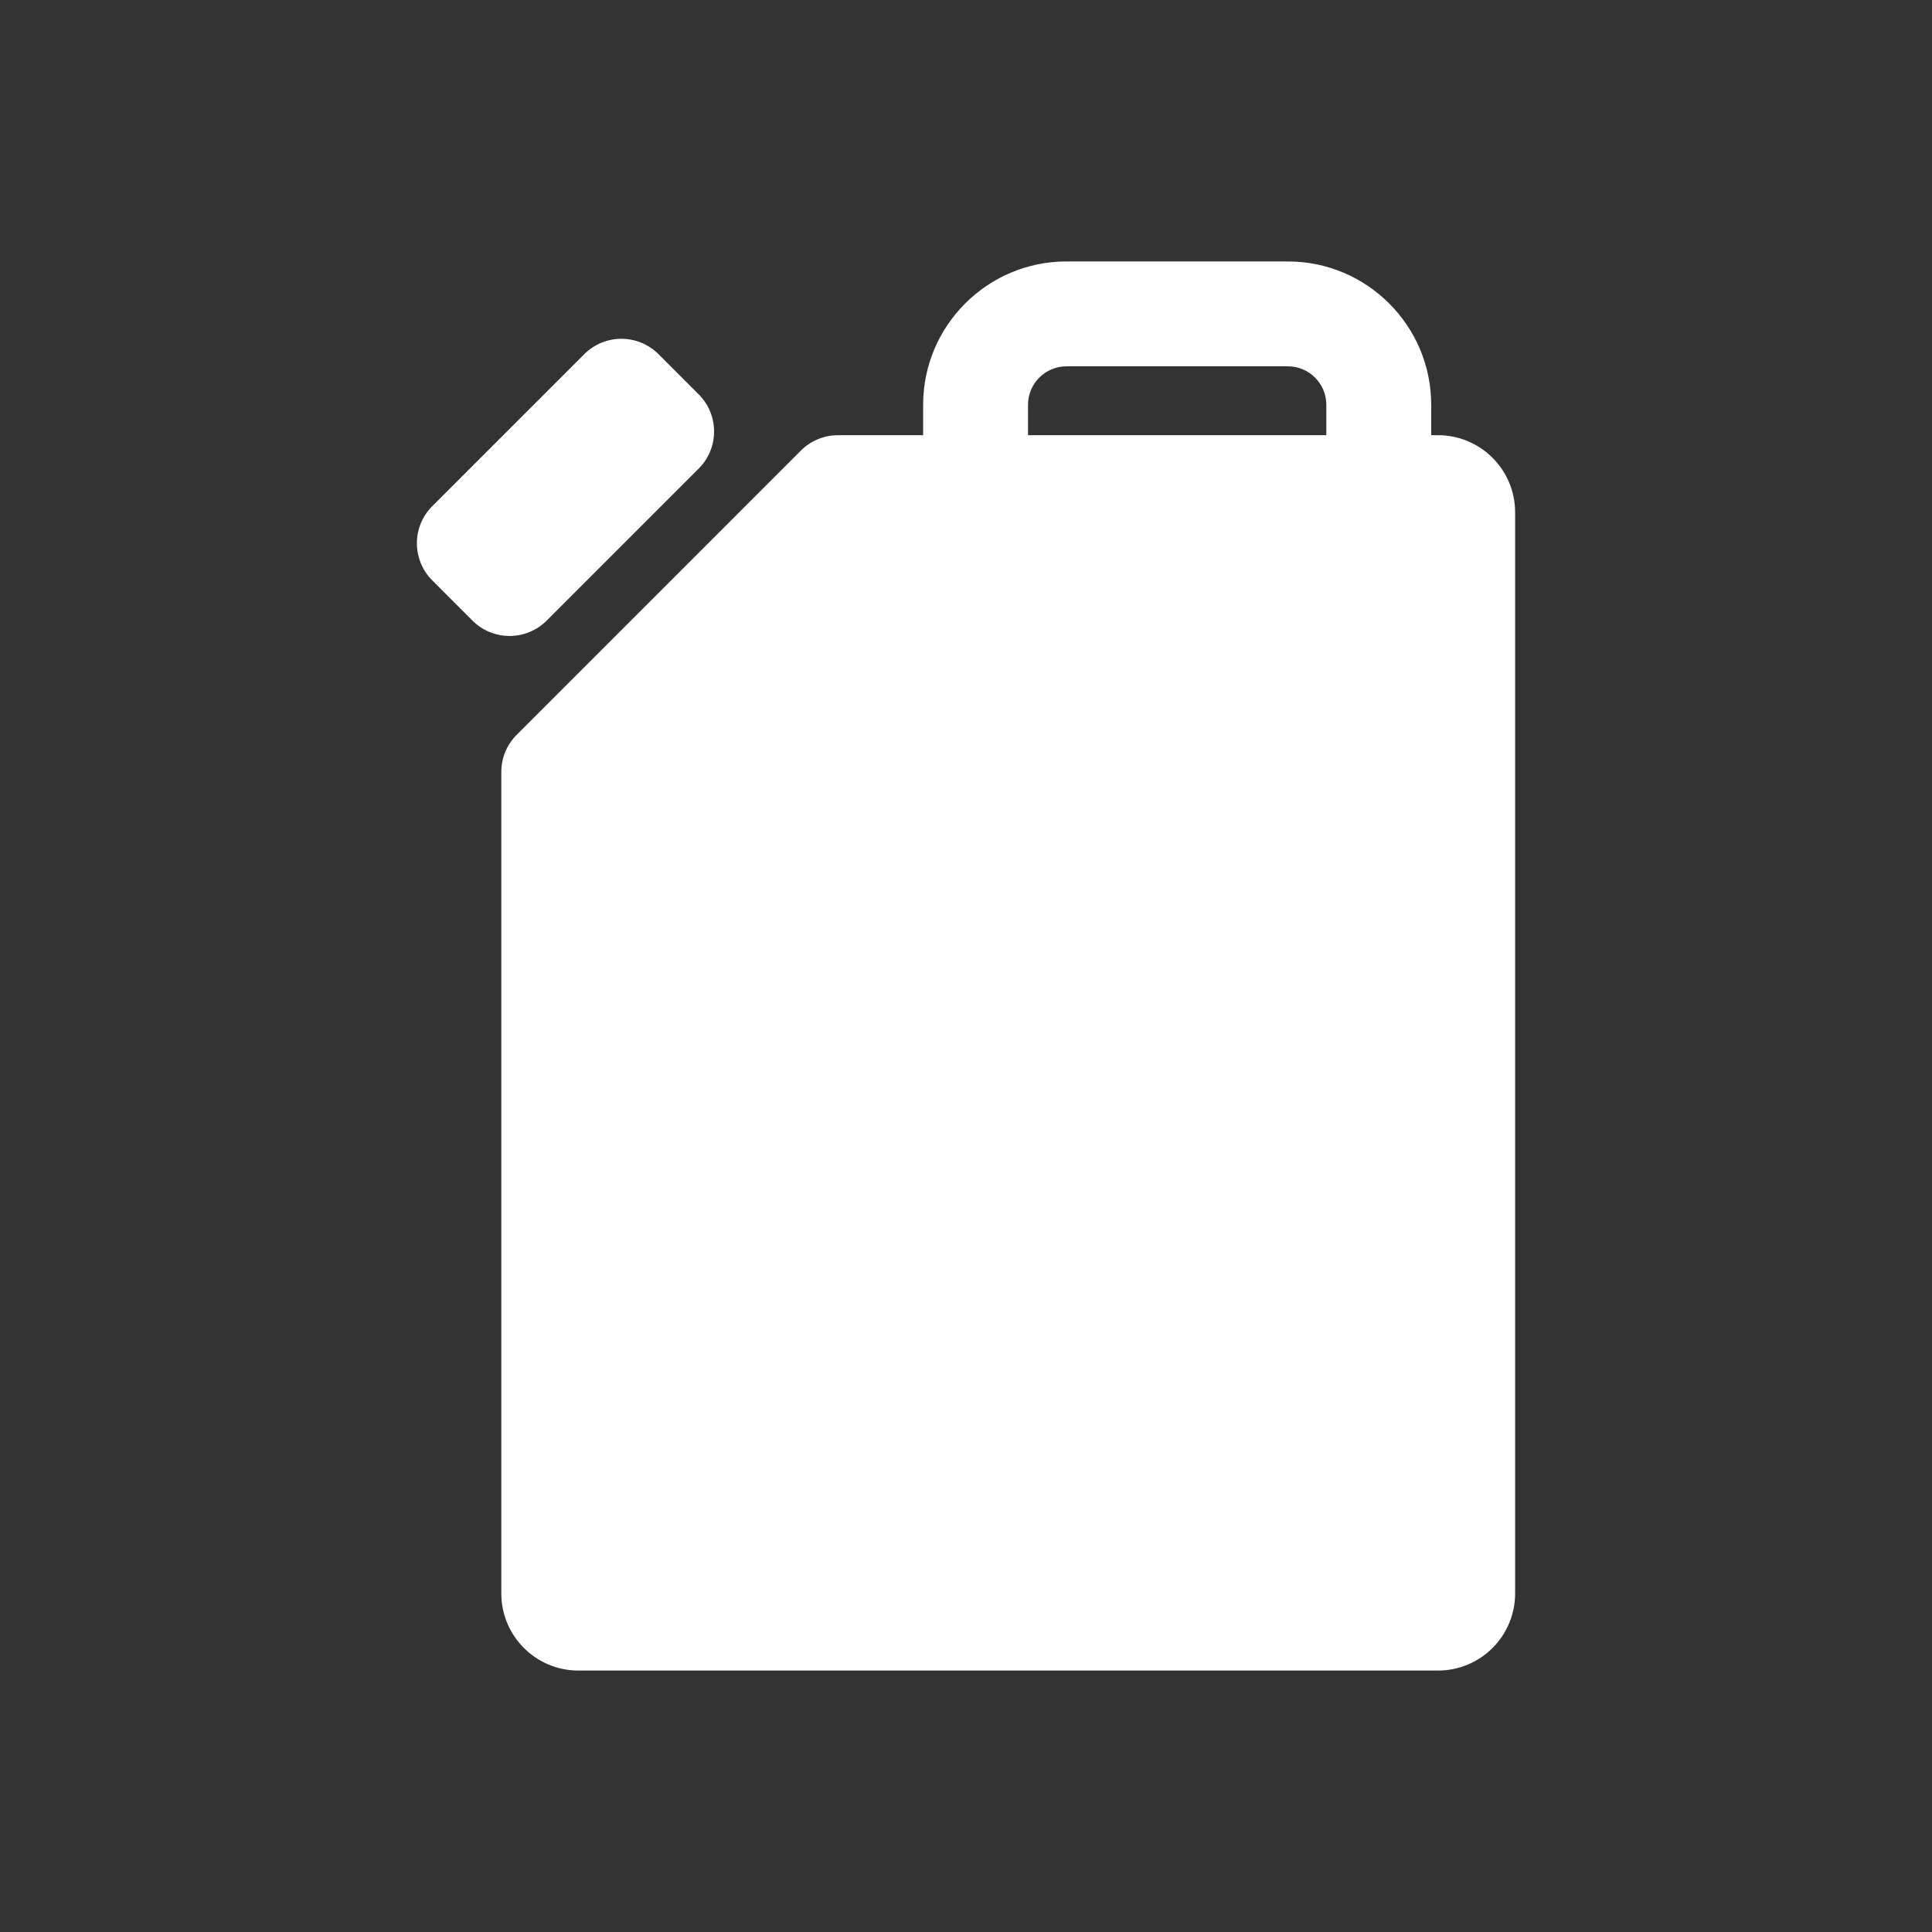 <?xml version="1.0" encoding="utf-8"?>
<!-- Generator: Adobe Illustrator 16.0.0, SVG Export Plug-In . SVG Version: 6.00 Build 0)  -->
<!DOCTYPE svg PUBLIC "-//W3C//DTD SVG 1.1//EN" "http://www.w3.org/Graphics/SVG/1.1/DTD/svg11.dtd">
<svg version="1.1" id="Capa_1" xmlns="http://www.w3.org/2000/svg" xmlns:xlink="http://www.w3.org/1999/xlink" x="0px" y="0px"
	 width="512px" height="512px" viewBox="0 0 512 512" enable-background="new 0 0 512 512" xml:space="preserve">
<rect x="0" y="0" width="512" height="512" fill="#333333" stroke="none"/>
<path fill="#FFFFFF" d="M381.101,115.331h-1.815v-8.063c0-20.944-17.039-37.983-37.984-37.983h-58.675
	c-20.945,0-37.984,17.039-37.984,37.983v8.063h-22.561c-3.686,0-7.22,1.464-9.828,4.068l-75.333,75.336
	c-2.604,2.606-4.068,6.14-4.068,9.827v217.733c0,11.259,9.159,20.419,20.418,20.419h227.833c11.258,0,20.419-9.159,20.419-20.419
	V135.748C401.518,124.49,392.359,115.331,381.101,115.331z M272.434,107.269c0-5.617,4.572-10.19,10.189-10.19h58.675
	c5.619,0,10.191,4.573,10.191,10.19v8.063h-79.056V107.269z M135.042,168.54c-3.686,0-7.222-1.463-9.828-4.07l-10.665-10.667
	c-5.427-5.428-5.427-14.227,0-19.652l40.3-40.3c2.607-2.605,6.141-4.068,9.828-4.068c3.685,0,7.221,1.463,9.827,4.07l10.665,10.667
	c5.428,5.427,5.428,14.227,0,19.651l-40.3,40.3C142.26,167.077,138.727,168.54,135.042,168.54z"/>
</svg>
